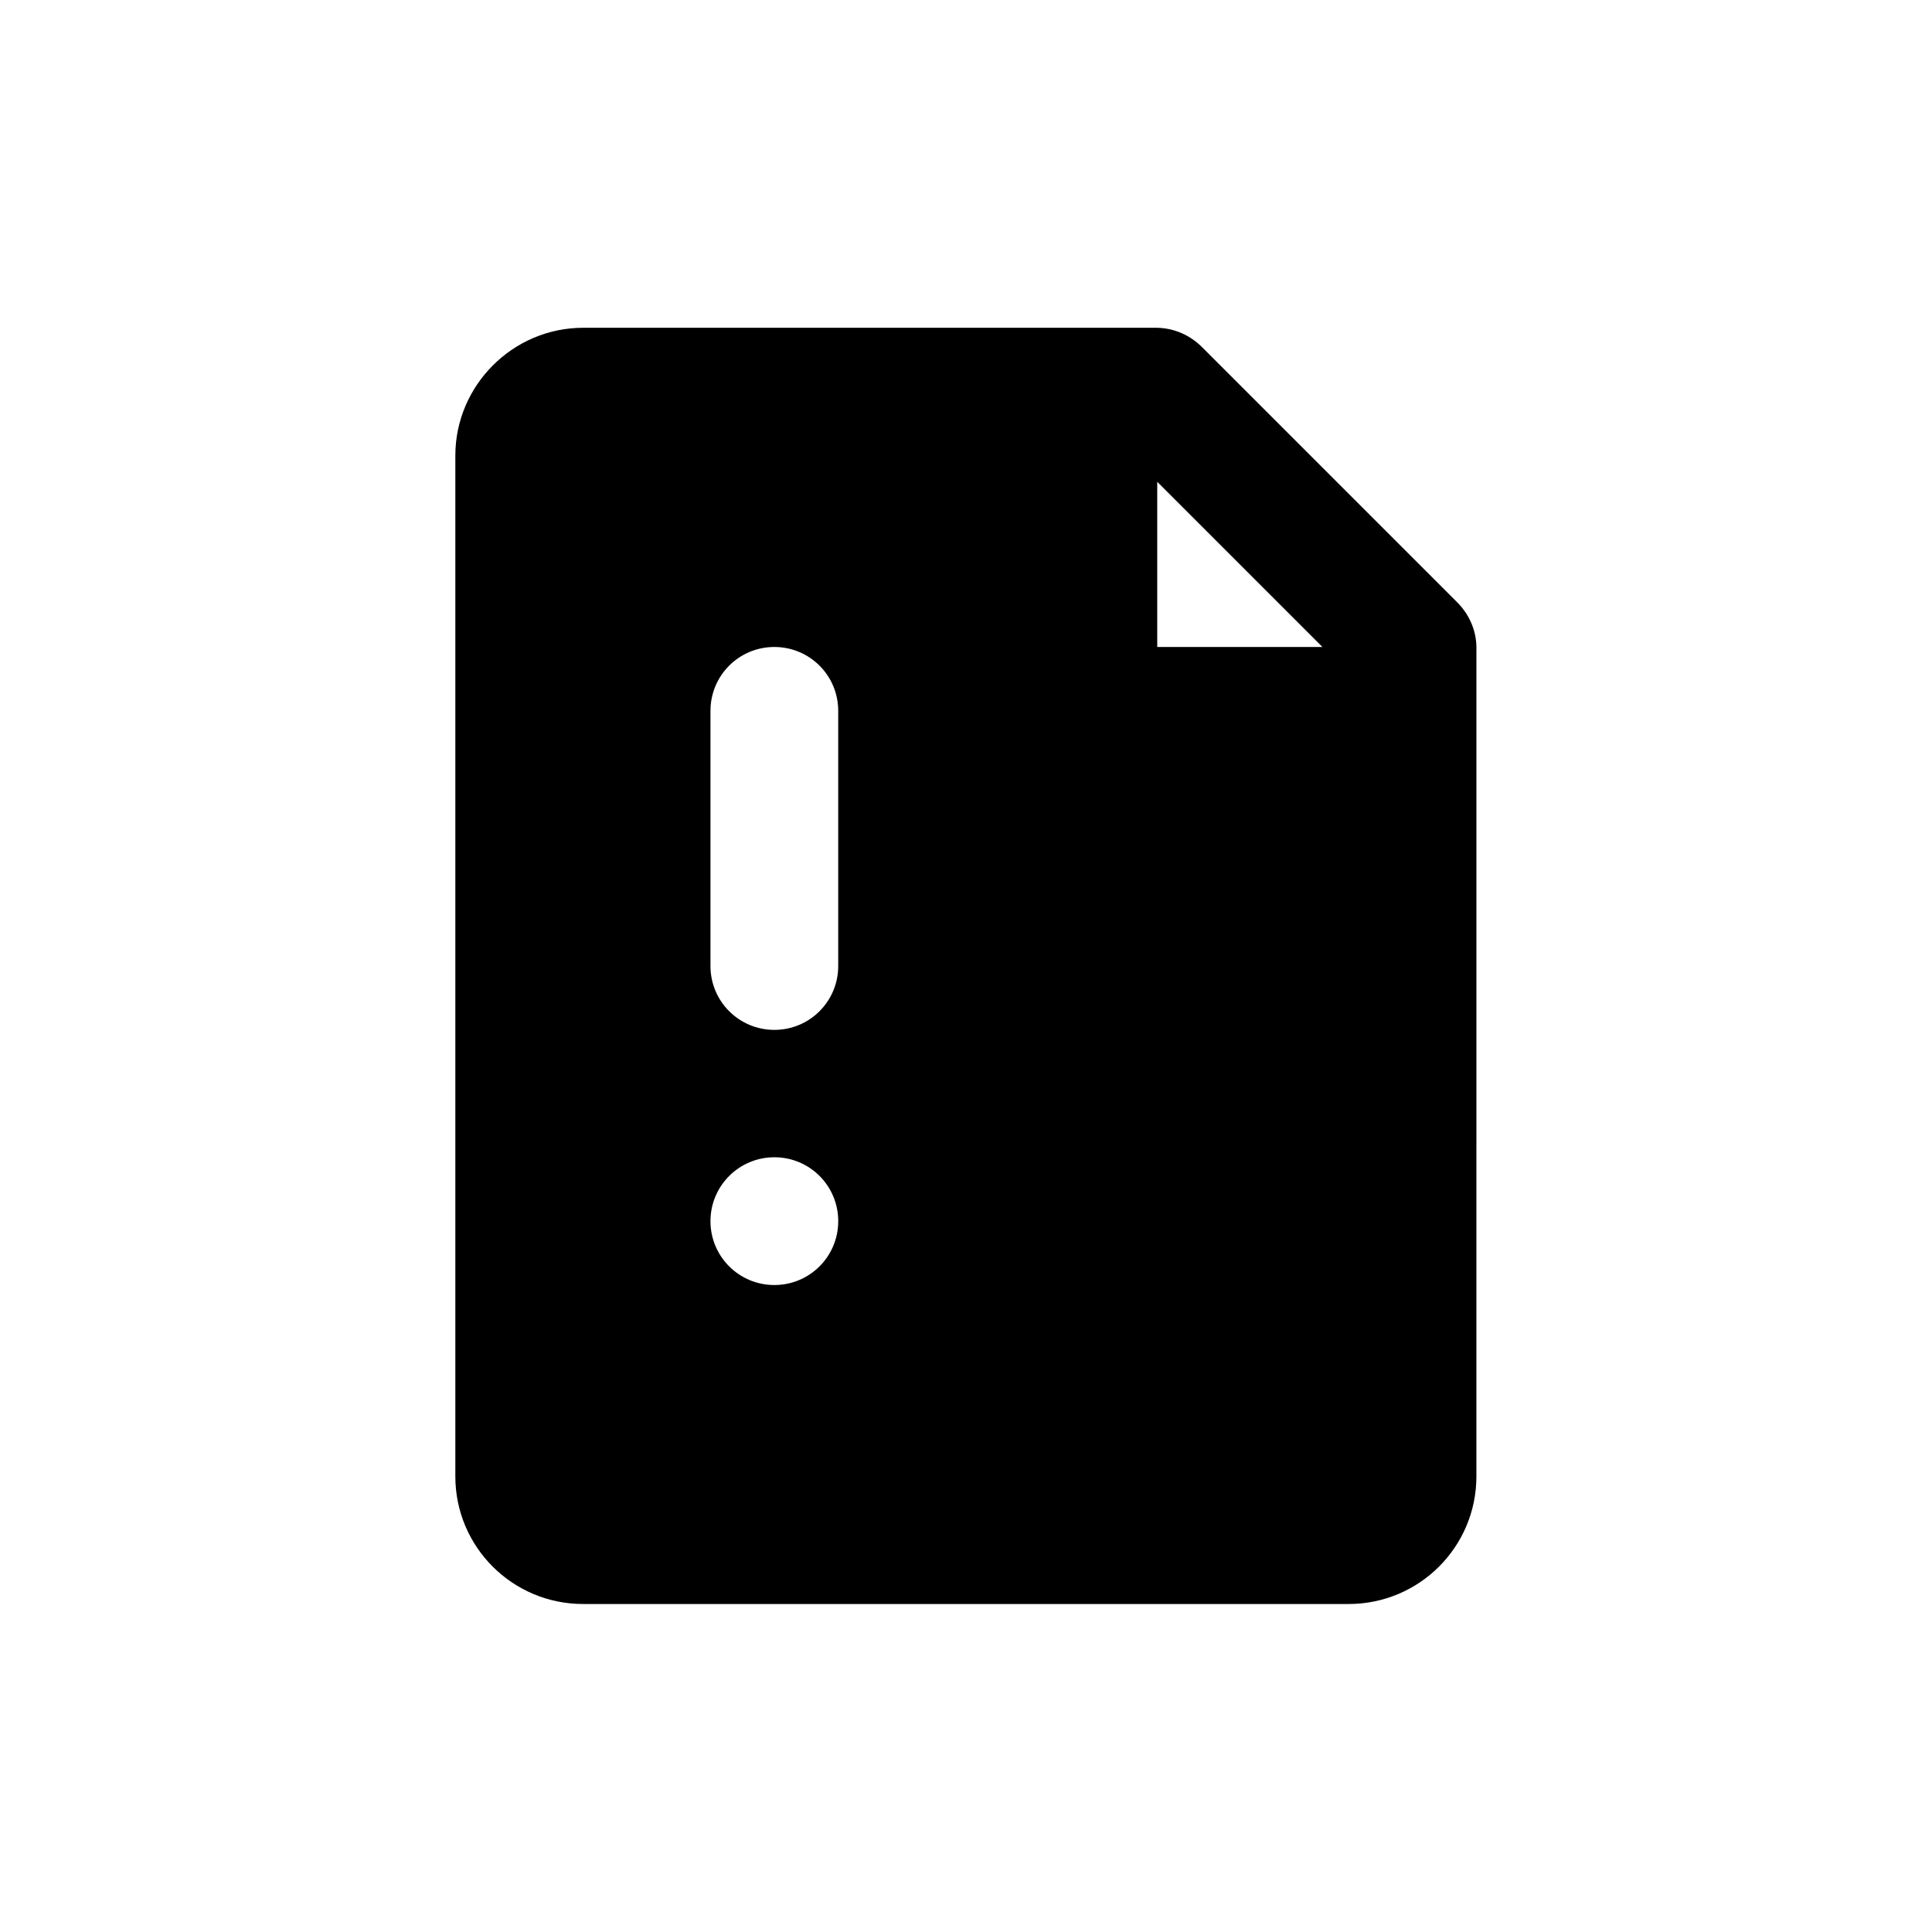 <?xml version="1.0" encoding="UTF-8"?>
<!-- Uploaded to: SVG Repo, www.svgrepo.com, Generator: SVG Repo Mixer Tools -->
<svg fill="#000000" width="800px" height="800px" version="1.1" viewBox="144 144 512 512" xmlns="http://www.w3.org/2000/svg">
 <path d="m530.18 303.62-67.613-67.613c-3.176-3.176-7.356-5.039-11.891-5.141h-152.15c-18.59 0-33.855 15.266-33.855 33.855v270.55c0 18.691 15.164 33.805 33.855 33.805h202.88c18.691 0 33.855-15.113 33.855-33.805l0.004-219.81c-0.047-4.484-1.965-8.719-5.086-11.84zm-79.5-31.941 43.781 43.781h-43.781zm-84.543 60.707v67.613c0 9.371-7.559 16.93-16.93 16.93-9.367-0.004-16.926-7.559-16.926-16.93v-67.613c0-9.371 7.559-16.93 16.93-16.93 9.371 0.004 16.926 7.559 16.926 16.93zm-16.926 118.3c9.371 0 16.93 7.559 16.93 16.93 0 9.371-7.559 16.93-16.93 16.93s-16.93-7.559-16.93-16.93c0-9.375 7.609-16.93 16.93-16.93z"/>
</svg>